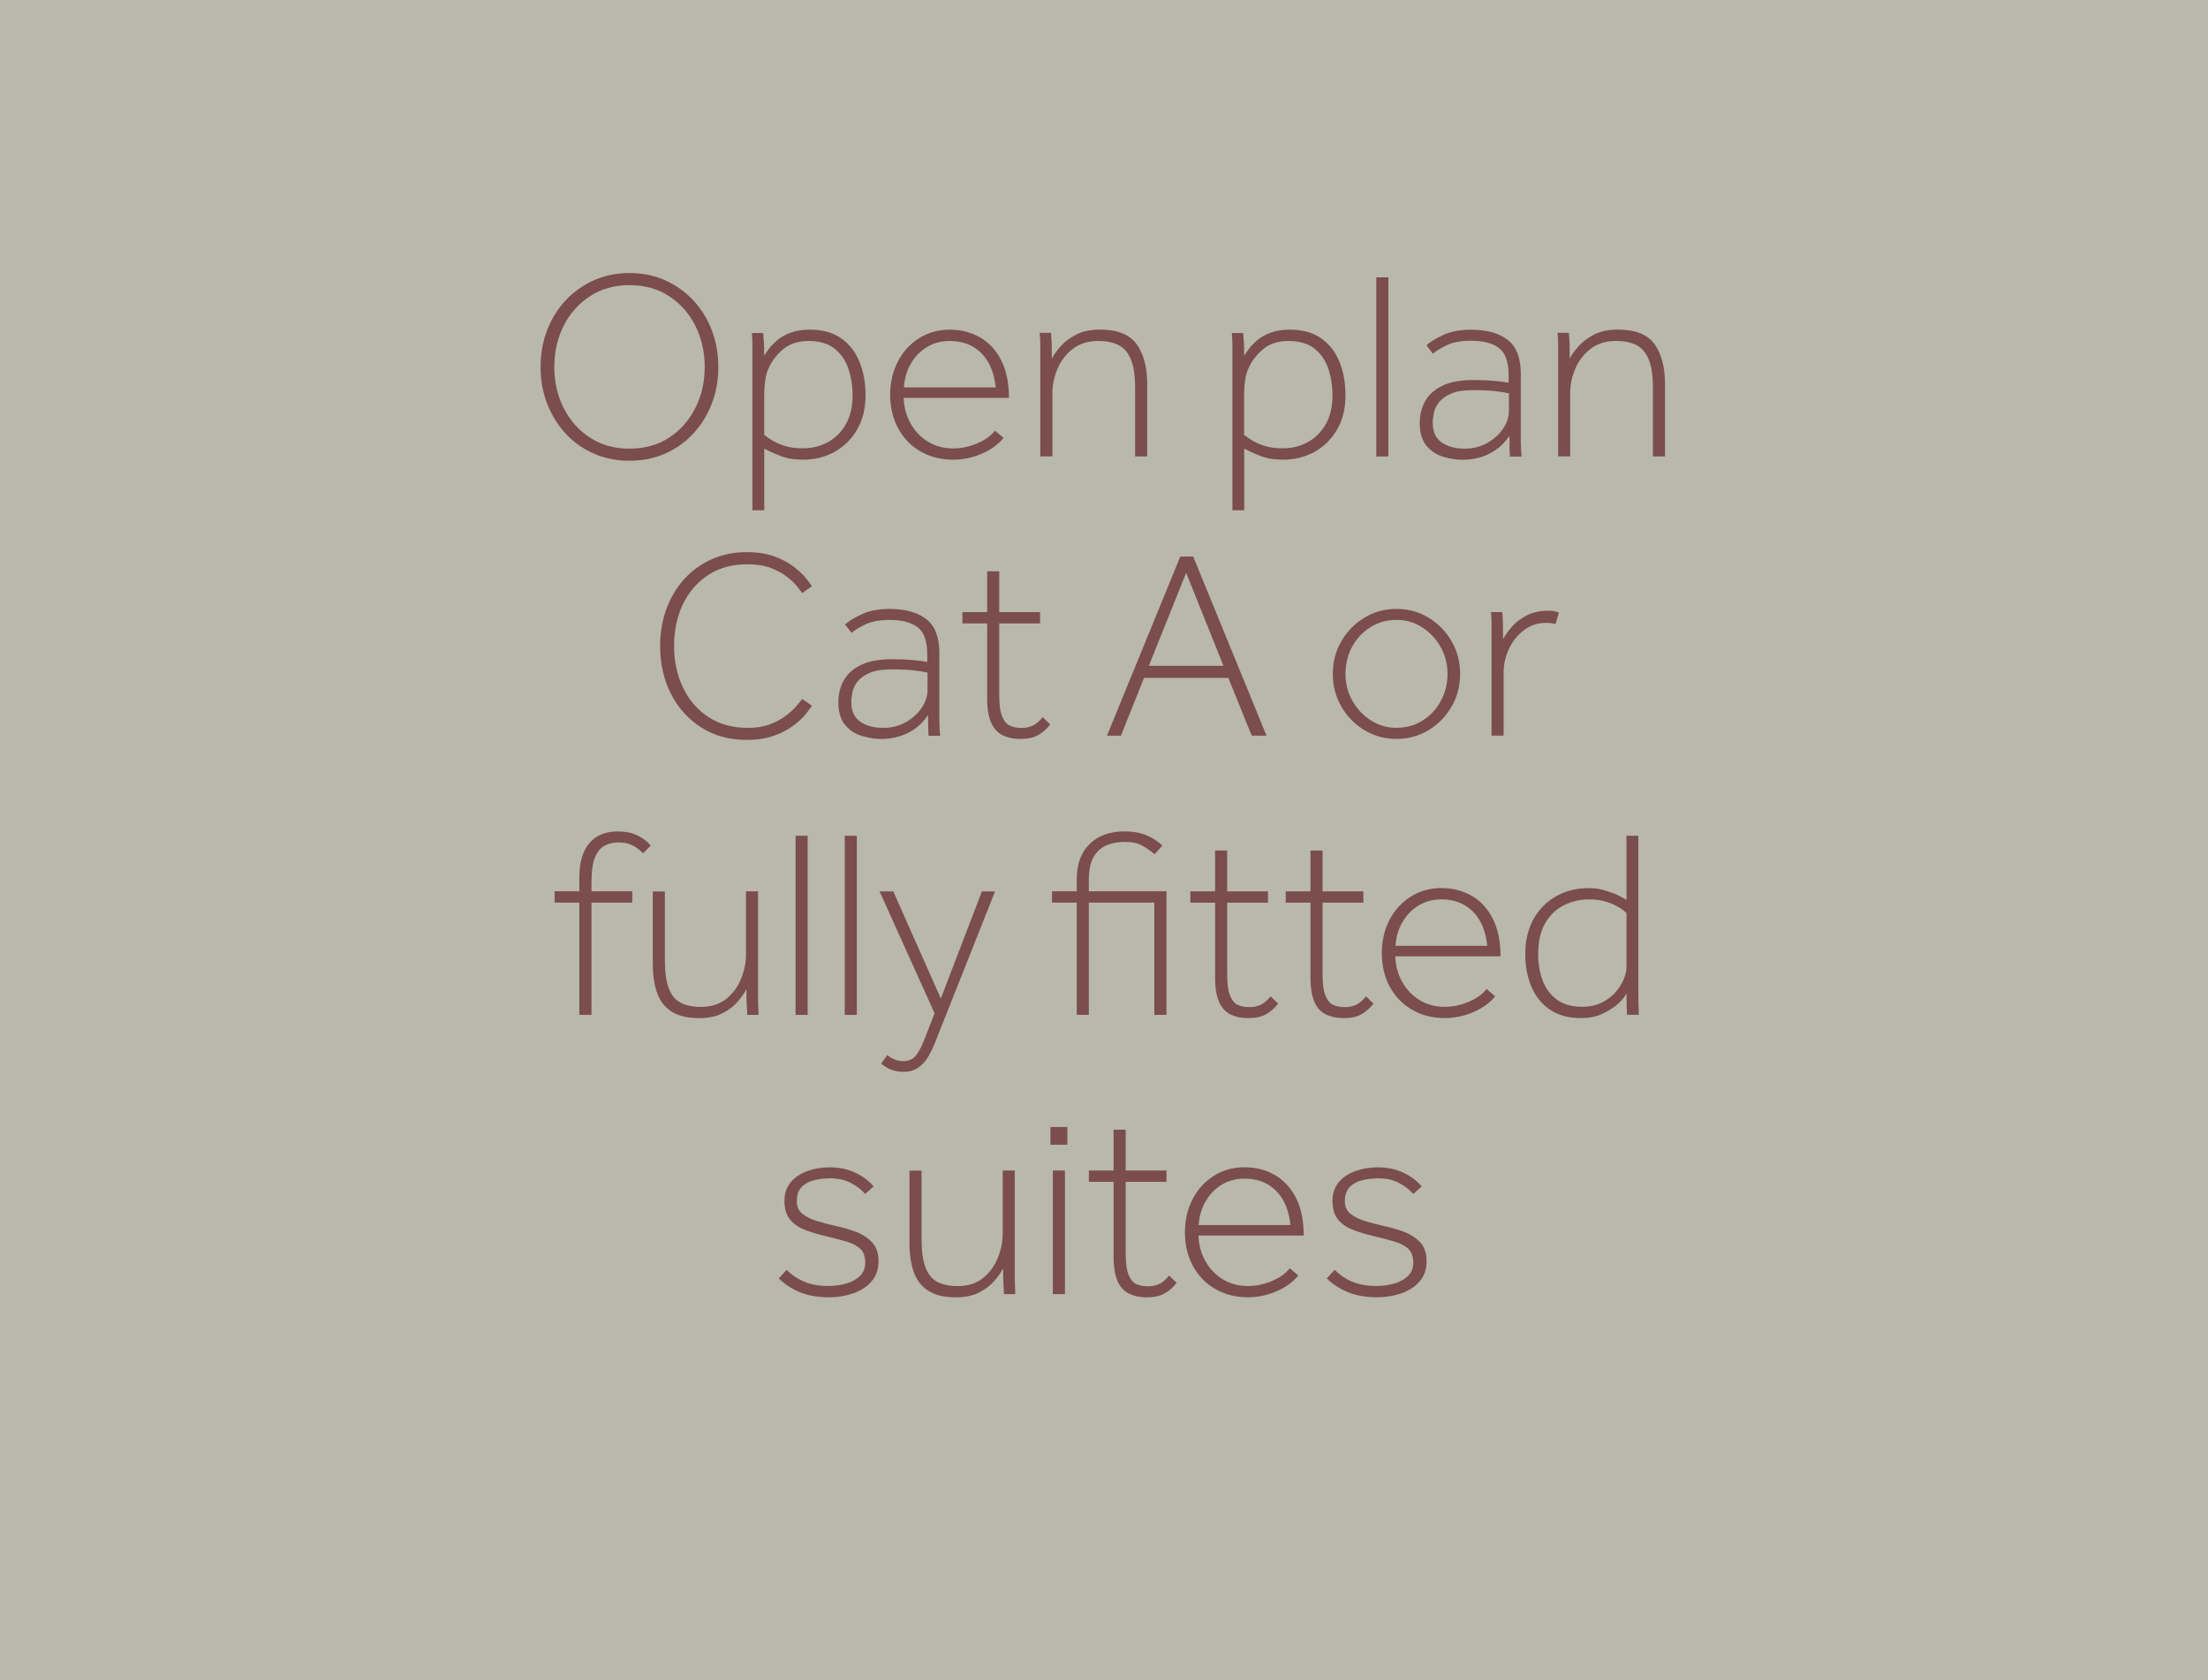 <?xml version="1.0" encoding="UTF-8"?>
<svg id="Layer_1" data-name="Layer 1" xmlns="http://www.w3.org/2000/svg" viewBox="0 0 391.18 297.64">
  <defs>
    <style>
      .cls-1 {
        fill: #7b4d4c;
      }

      .cls-2 {
        fill: #b8b8ab;
      }
    </style>
  </defs>
  <rect class="cls-2" y="-.02" width="392.44" height="297.67"/>
  <g>
    <path class="cls-1" d="M238.81,228.91c1.46.6,3.2.9,5.23.9,1.43,0,2.81-.22,4.14-.67,1.33-.44,2.43-1.14,3.28-2.09.86-.95,1.28-2.16,1.28-3.61s-.39-2.59-1.17-3.4c-.78-.81-1.75-1.43-2.93-1.86-1.17-.43-2.36-.77-3.57-1.02-1.11-.25-2.19-.54-3.24-.86-1.05-.32-1.9-.74-2.57-1.28-.67-.54-1-1.27-1-2.19,0-1.14.3-2.01.9-2.59.6-.59,1.36-.98,2.26-1.19.9-.21,1.82-.31,2.74-.31,1.4,0,2.59.25,3.59.76,1,.51,1.88,1.17,2.64,2l1.48-1.33c-.82-.98-1.9-1.79-3.24-2.43-1.33-.63-2.84-.95-4.52-.95-1.4,0-2.7.21-3.93.64-1.22.43-2.21,1.09-2.97,1.97-.76.89-1.14,2-1.14,3.33s.3,2.4.9,3.19c.6.79,1.42,1.4,2.45,1.83,1.03.43,2.21.8,3.54,1.12,1.62.38,2.98.74,4.09,1.07,1.11.33,1.94.78,2.5,1.33.55.56.83,1.37.83,2.45,0,.92-.3,1.68-.9,2.28-.6.6-1.4,1.06-2.4,1.36-1,.3-2.09.45-3.26.45-1.62,0-3.02-.25-4.21-.74-1.19-.49-2.24-1.2-3.16-2.12l-1.38,1.52c1.01,1.01,2.25,1.82,3.71,2.43M213.55,212.88c.7-1.24,1.64-2.23,2.83-2.97,1.19-.74,2.56-1.12,4.12-1.12,2.25,0,4.1.71,5.54,2.12,1.44,1.41,2.31,3.45,2.59,6.11h-16.27c.1-1.52.49-2.9,1.19-4.14M225.28,226.96c-1.41.57-2.8.86-4.16.86-1.71,0-3.22-.4-4.52-1.21-1.3-.81-2.32-1.89-3.07-3.24-.75-1.35-1.15-2.85-1.21-4.5h18.65c0-2.63-.45-4.85-1.36-6.64-.9-1.79-2.15-3.15-3.74-4.07-1.59-.92-3.38-1.38-5.38-1.38s-3.89.52-5.5,1.55c-1.6,1.03-2.85,2.42-3.73,4.16-.89,1.74-1.33,3.68-1.33,5.8,0,2.25.48,4.25,1.43,6,.95,1.74,2.27,3.1,3.97,4.07,1.7.97,3.62,1.45,5.78,1.45,1.71,0,3.39-.35,5.02-1.05,1.63-.7,2.93-1.63,3.88-2.81l-1.52-1.28c-.73.95-1.8,1.71-3.21,2.28M198.02,227.01c.49,1.05,1.18,1.78,2.07,2.19.89.41,1.9.62,3.04.62,1.3,0,2.35-.22,3.16-.67.81-.44,1.53-1.08,2.17-1.9l-1.33-1.28c-.57.7-1.14,1.19-1.71,1.47-.57.29-1.25.43-2.05.43s-1.44-.13-2.02-.38c-.59-.25-1.05-.8-1.4-1.64-.35-.84-.52-2.12-.52-3.83v-12.66h7.23v-2h-7.23v-7.23h-2.14v7.23h-4.38v2h4.38v13.18c0,1.93.24,3.43.74,4.47M188.67,207.36h-2.14v21.89h2.14v-21.89ZM189.1,199.65h-3v3.14h3v-3.14ZM161.88,225.32c.51,1.44,1.36,2.55,2.57,3.33,1.21.78,2.84,1.17,4.9,1.17,1.65,0,3.04-.29,4.16-.88,1.12-.59,2.03-1.29,2.71-2.09.68-.81,1.18-1.53,1.5-2.16,0,1.24.02,2.12.05,2.66.03.54.06,1.17.1,1.9h2c-.03-.73-.05-1.37-.07-1.93-.02-.55-.02-1.45-.02-2.69v-17.27h-2.14v11.28c0,1.36-.29,2.76-.86,4.19-.57,1.43-1.44,2.62-2.62,3.57-1.17.95-2.68,1.43-4.52,1.43-1.4,0-2.57-.24-3.52-.71-.95-.48-1.66-1.32-2.14-2.54-.48-1.22-.71-2.91-.71-5.07v-12.13h-2.14v12.85c0,1.97.25,3.67.76,5.11M141.71,228.91c1.46.6,3.2.9,5.23.9,1.43,0,2.81-.22,4.14-.67s2.43-1.14,3.28-2.09c.86-.95,1.28-2.16,1.28-3.61s-.39-2.59-1.17-3.4c-.78-.81-1.75-1.43-2.93-1.86-1.17-.43-2.36-.77-3.57-1.02-1.11-.25-2.19-.54-3.24-.86s-1.9-.74-2.57-1.28c-.67-.54-1-1.27-1-2.19,0-1.14.3-2.01.9-2.59.6-.59,1.36-.98,2.26-1.19.9-.21,1.81-.31,2.74-.31,1.4,0,2.59.25,3.59.76,1,.51,1.88,1.17,2.64,2l1.48-1.33c-.82-.98-1.9-1.79-3.24-2.43-1.33-.63-2.84-.95-4.52-.95-1.4,0-2.71.21-3.92.64-1.22.43-2.21,1.09-2.97,1.97-.76.89-1.14,2-1.14,3.33s.3,2.4.9,3.19c.6.79,1.42,1.4,2.45,1.83,1.03.43,2.21.8,3.54,1.12,1.62.38,2.98.74,4.09,1.07,1.11.33,1.94.78,2.5,1.33.55.56.83,1.37.83,2.45,0,.92-.3,1.68-.9,2.28-.6.6-1.4,1.06-2.4,1.36-1,.3-2.09.45-3.26.45-1.62,0-3.02-.25-4.21-.74-1.19-.49-2.24-1.2-3.16-2.12l-1.38,1.52c1.01,1.01,2.25,1.82,3.71,2.43"/>
    <path class="cls-1" d="M287.68,173.45c-.32.79-.8,1.56-1.45,2.31-.65.74-1.47,1.36-2.45,1.85-.98.49-2.14.74-3.47.74-1.87,0-3.39-.44-4.54-1.31-1.16-.87-1.99-2.01-2.5-3.43-.51-1.41-.76-2.93-.76-4.54,0-2.32.43-4.19,1.29-5.61.86-1.43,1.97-2.47,3.35-3.14,1.38-.67,2.82-1,4.31-1,1.11,0,2.09.13,2.95.38.86.25,1.55.54,2.09.86.32.16.62.34.9.55.29.21.54.42.76.64v9.56c0,.64-.16,1.35-.48,2.14M290.27,177.5c-.02-.63-.02-1.4-.02-2.28v-27.17h-2.09v11.37c-.67-.41-1.33-.76-2-1.05-.63-.25-1.34-.49-2.12-.71-.78-.22-1.63-.33-2.54-.33-2.19,0-4.13.48-5.83,1.45-1.7.97-3.03,2.32-4,4.07-.97,1.75-1.45,3.81-1.45,6.18,0,2.09.36,4,1.07,5.71.71,1.71,1.8,3.08,3.26,4.09,1.46,1.02,3.3,1.52,5.52,1.52,1.43,0,2.65-.23,3.66-.69,1.01-.46,1.86-.96,2.52-1.5.41-.32.78-.66,1.1-1.02.32-.36.59-.75.81-1.17,0,.6,0,1.28.02,2.02.02.74.04,1.34.07,1.78h2.09c-.03-.89-.06-1.65-.07-2.28M248.43,163.41c.7-1.24,1.64-2.23,2.83-2.97,1.19-.74,2.56-1.12,4.11-1.12,2.25,0,4.1.71,5.54,2.12,1.44,1.41,2.31,3.45,2.59,6.11h-16.27c.1-1.52.49-2.9,1.19-4.14M260.15,177.5c-1.41.57-2.8.86-4.16.86-1.71,0-3.22-.4-4.52-1.21-1.3-.81-2.32-1.89-3.07-3.24-.75-1.35-1.15-2.85-1.21-4.5h18.65c0-2.63-.45-4.85-1.36-6.64-.9-1.79-2.15-3.15-3.73-4.07-1.59-.92-3.38-1.38-5.38-1.38s-3.89.52-5.49,1.55c-1.6,1.03-2.85,2.42-3.74,4.16-.89,1.74-1.33,3.68-1.33,5.81,0,2.25.48,4.25,1.43,5.99.95,1.74,2.28,3.1,3.97,4.07,1.7.97,3.62,1.45,5.78,1.45,1.71,0,3.39-.35,5.02-1.05,1.63-.7,2.93-1.63,3.88-2.81l-1.52-1.29c-.73.95-1.8,1.71-3.21,2.28M232.89,177.55c.49,1.05,1.18,1.78,2.07,2.19.89.41,1.9.62,3.05.62,1.3,0,2.36-.22,3.16-.67s1.53-1.08,2.17-1.9l-1.33-1.28c-.57.7-1.14,1.19-1.71,1.47-.57.28-1.25.43-2.05.43s-1.43-.13-2.02-.38c-.59-.25-1.05-.8-1.4-1.64-.35-.84-.52-2.12-.52-3.83v-12.66h7.23v-2h-7.23v-7.23h-2.14v7.23h-4.38v2h4.38v13.18c0,1.94.25,3.43.74,4.47M216,177.55c.49,1.05,1.18,1.78,2.07,2.19.89.41,1.9.62,3.04.62,1.3,0,2.35-.22,3.16-.67.81-.44,1.53-1.08,2.17-1.9l-1.33-1.28c-.57.7-1.14,1.19-1.71,1.47-.57.28-1.25.43-2.05.43s-1.44-.13-2.02-.38c-.59-.25-1.05-.8-1.4-1.64-.35-.84-.52-2.12-.52-3.83v-12.66h7.23v-2h-7.23v-7.23h-2.14v7.23h-4.38v2h4.38v13.18c0,1.94.24,3.43.74,4.47M192.9,179.78v-19.89h11.61v19.89h2.14v-21.89h-13.75v-1.95c0-1.81.29-3.2.88-4.19.59-.98,1.36-1.66,2.33-2.04.97-.38,2.02-.57,3.16-.57,1.24,0,2.23.2,2.97.59.74.4,1.51.93,2.31,1.59l1.38-1.52c-.73-.73-1.66-1.33-2.78-1.81-1.13-.48-2.43-.71-3.93-.71-2.6,0-4.66.75-6.18,2.24-1.52,1.49-2.28,3.58-2.28,6.28v2.09h-4.38v2h4.38v19.89h2.14ZM157.79,189.44c.63.29,1.4.43,2.28.43,1.11,0,2.02-.28,2.74-.83s1.28-1.21,1.71-1.97c.43-.76.77-1.46,1.02-2.09l10.75-27.07h-2.33l-7.28,18.98-8.42-18.98h-2.43l9.75,21.6-1.81,4.62c-.48,1.24-.97,2.19-1.5,2.85-.52.67-1.26,1-2.21,1-.6,0-1.16-.11-1.66-.33-.51-.22-.9-.47-1.19-.76l-1.09,1.52c.48.41,1.03.76,1.67,1.05M151.8,148.05h-2.14v31.74h2.14v-31.74ZM143.09,148.05h-2.14v31.74h2.14v-31.74ZM116.4,175.86c.51,1.44,1.36,2.55,2.57,3.33,1.21.78,2.84,1.17,4.9,1.17,1.65,0,3.04-.29,4.16-.88,1.13-.59,2.03-1.29,2.71-2.09.68-.81,1.18-1.53,1.5-2.17,0,1.24.02,2.13.05,2.67.03.54.06,1.17.1,1.9h2c-.03-.73-.06-1.37-.07-1.93-.02-.56-.02-1.45-.02-2.69v-17.27h-2.14v11.28c0,1.36-.29,2.76-.86,4.19-.57,1.43-1.44,2.62-2.62,3.57-1.17.95-2.68,1.43-4.52,1.43-1.4,0-2.57-.24-3.52-.71-.95-.48-1.67-1.32-2.14-2.54-.48-1.22-.71-2.91-.71-5.07v-12.13h-2.14v12.85c0,1.97.25,3.67.76,5.11M104.79,179.78v-19.89h7.23v-2h-7.23v-1.66c0-1.9.21-3.35.62-4.35.41-1,.98-1.69,1.71-2.07.73-.38,1.55-.57,2.47-.57s1.67.15,2.33.45c.67.3,1.33.79,2,1.45l1.38-1.33c-.6-.73-1.39-1.33-2.36-1.81-.97-.48-2.15-.71-3.54-.71-2.16,0-3.82.7-5,2.09-1.17,1.4-1.76,3.39-1.76,5.99v2.52h-4.38v2h4.38v19.89h2.14Z"/>
    <path class="cls-1" d="M266.39,130.32v-11.18c0-1.46.32-2.86.95-4.21.64-1.35,1.52-2.45,2.67-3.31,1.14-.86,2.46-1.29,3.95-1.29.25,0,.53.02.83.05.3.03.56.1.78.19l.62-2.05c-.51-.22-1.11-.33-1.81-.33-1.55,0-2.87.29-3.95.86-1.08.57-1.95,1.24-2.62,2.02-.67.78-1.17,1.5-1.52,2.17,0-1.24,0-2.17-.02-2.81-.02-.63-.06-1.3-.12-2h-2c.06.7.1,1.33.1,1.9v19.98h2.14ZM242.86,127.61c-1.38-.89-2.47-2.05-3.28-3.5-.81-1.44-1.21-3.02-1.21-4.73s.4-3.38,1.19-4.83c.79-1.44,1.87-2.59,3.24-3.45,1.36-.86,2.9-1.29,4.61-1.29s3.2.45,4.57,1.33c1.36.89,2.45,2.05,3.26,3.5.81,1.44,1.21,3.02,1.21,4.73s-.4,3.35-1.19,4.81c-.79,1.46-1.87,2.62-3.24,3.47-1.36.86-2.9,1.28-4.62,1.28s-3.16-.44-4.54-1.33M253.09,129.35c1.7-1.03,3.05-2.42,4.07-4.16,1.02-1.74,1.52-3.68,1.52-5.81s-.51-4.06-1.52-5.8c-1.02-1.74-2.37-3.13-4.07-4.16-1.7-1.03-3.59-1.55-5.69-1.55s-3.95.52-5.66,1.55c-1.71,1.03-3.08,2.42-4.09,4.16-1.02,1.74-1.52,3.68-1.52,5.8s.51,4.06,1.52,5.81c1.01,1.74,2.38,3.13,4.09,4.16,1.71,1.03,3.6,1.55,5.66,1.55s3.99-.52,5.69-1.55M210.15,101.49l6.61,16.46h-13.23l6.61-16.46ZM198.59,130.32l4.09-10.23h14.94l4.14,10.23h2.62l-12.99-31.73h-2.28l-12.99,31.73h2.47ZM175.63,128.09c.49,1.05,1.18,1.78,2.07,2.19.89.41,1.9.62,3.04.62,1.3,0,2.35-.22,3.16-.67s1.53-1.08,2.16-1.9l-1.33-1.29c-.57.7-1.14,1.19-1.71,1.48-.57.29-1.25.43-2.05.43s-1.43-.13-2.02-.38c-.59-.25-1.06-.8-1.4-1.64-.35-.84-.52-2.12-.52-3.83v-12.66h7.23v-2h-7.23v-7.23h-2.14v7.23h-4.38v2h4.38v13.18c0,1.93.24,3.43.74,4.47M163.26,125.44c-.71,1.03-1.66,1.87-2.83,2.52-1.17.65-2.49.98-3.95.98-1.65,0-3.01-.36-4.07-1.09-1.06-.73-1.59-1.89-1.59-3.47,0-.54.07-1.14.21-1.81.14-.67.46-1.3.95-1.9.49-.6,1.21-1.1,2.16-1.5.95-.4,2.24-.59,3.85-.59s2.83.06,3.83.17c1,.11,1.83.25,2.5.4v3.09c0,1.11-.36,2.18-1.07,3.21M166.47,128.99c-.03-.41-.05-.9-.05-1.45v-11.87c0-2.79-.77-4.79-2.31-5.99-1.54-1.21-3.72-1.81-6.54-1.81-1.93,0-3.58.32-4.92.95-1.35.63-2.32,1.24-2.93,1.81l1.14,1.48c.57-.48,1.39-.98,2.45-1.5,1.06-.52,2.5-.79,4.31-.79,2.16,0,3.81.43,4.95,1.29,1.14.86,1.71,2.49,1.71,4.9v1.24c-.73-.13-1.62-.24-2.67-.33-1.05-.1-2.24-.14-3.57-.14-2.28,0-4.12.34-5.52,1.02-1.4.68-2.41,1.59-3.04,2.74-.64,1.14-.95,2.43-.95,3.85,0,1.71.39,3.04,1.17,4,.78.95,1.76,1.61,2.95,1.97,1.19.36,2.39.55,3.59.55.82,0,1.73-.12,2.71-.36.98-.24,1.95-.67,2.9-1.28.95-.62,1.81-1.48,2.57-2.59,0,.89,0,1.61.02,2.16.02.56.04,1.06.07,1.5h2.05l-.1-1.33ZM141.14,125.04c-.46.54-1.08,1.11-1.86,1.71-.78.6-1.73,1.12-2.85,1.55-1.13.43-2.43.64-3.92.64-2.73,0-5.07-.64-7.02-1.93-1.95-1.28-3.45-3.03-4.5-5.23-1.05-2.2-1.57-4.65-1.57-7.35s.51-5.18,1.55-7.35c1.03-2.17,2.51-3.9,4.45-5.19,1.94-1.28,4.25-1.93,6.95-1.93,1.62,0,3,.21,4.14.64,1.14.43,2.1.94,2.88,1.55.78.6,1.38,1.17,1.81,1.71.43.54.74.94.93,1.19l1.71-1.19c-.19-.32-.55-.8-1.07-1.45-.52-.65-1.25-1.33-2.19-2.05-.94-.71-2.09-1.32-3.45-1.81-1.36-.49-2.98-.74-4.85-.74-2.28,0-4.37.43-6.26,1.29-1.89.86-3.51,2.04-4.85,3.54-1.35,1.51-2.39,3.27-3.12,5.28-.73,2.01-1.1,4.18-1.1,6.49,0,3.17.64,6.01,1.93,8.52,1.28,2.51,3.08,4.49,5.38,5.95,2.3,1.46,4.97,2.19,8.02,2.19,1.87,0,3.49-.25,4.85-.74,1.36-.49,2.51-1.09,3.45-1.81.93-.71,1.66-1.39,2.19-2.05.52-.65.88-1.13,1.07-1.45l-1.71-1.19c-.19.25-.52.65-.98,1.19"/>
    <path class="cls-1" d="M278.18,80.86v-11.28c0-1.4.29-2.8.88-4.21.59-1.41,1.48-2.59,2.69-3.54,1.2-.95,2.73-1.43,4.57-1.43,1.4,0,2.58.24,3.55.71.97.47,1.7,1.32,2.21,2.52.51,1.21.76,2.9.76,5.09v12.13h2.14v-12.85c0-2.95-.62-5.29-1.85-7.02s-3.41-2.59-6.52-2.59c-1.65,0-3.05.29-4.19.88-1.14.59-2.06,1.28-2.76,2.07-.7.79-1.22,1.52-1.57,2.19,0-1.24,0-2.13-.02-2.69-.02-.55-.05-1.18-.12-1.88h-2c.06.7.1,1.33.1,1.9v19.98h2.14ZM266.27,75.98c-.71,1.03-1.66,1.87-2.83,2.52-1.17.65-2.49.98-3.95.98-1.65,0-3.01-.36-4.07-1.1-1.06-.73-1.59-1.89-1.59-3.47,0-.54.07-1.14.21-1.81.14-.67.46-1.3.95-1.9.49-.6,1.21-1.1,2.16-1.5.95-.4,2.24-.59,3.85-.59s2.83.06,3.83.17c1,.11,1.83.25,2.5.4v3.09c0,1.11-.36,2.18-1.07,3.21M269.48,79.53c-.03-.41-.05-.9-.05-1.45v-11.87c0-2.79-.77-4.79-2.31-5.99-1.54-1.21-3.72-1.81-6.54-1.81-1.93,0-3.58.32-4.93.95-1.35.63-2.32,1.24-2.93,1.81l1.14,1.48c.57-.48,1.39-.98,2.45-1.5,1.06-.52,2.5-.79,4.31-.79,2.16,0,3.81.43,4.95,1.29,1.14.86,1.71,2.49,1.71,4.9v1.24c-.73-.13-1.62-.24-2.66-.33-1.05-.1-2.24-.14-3.57-.14-2.28,0-4.12.34-5.52,1.02-1.4.68-2.41,1.59-3.05,2.74-.63,1.14-.95,2.43-.95,3.85,0,1.71.39,3.04,1.17,4,.78.95,1.76,1.61,2.95,1.97,1.19.37,2.39.55,3.59.55.82,0,1.73-.12,2.71-.36.98-.24,1.95-.67,2.9-1.29.95-.62,1.81-1.48,2.57-2.59,0,.89,0,1.61.02,2.17.01.55.04,1.05.07,1.5h2.05l-.09-1.33ZM245.97,49.13h-2.14v31.74h2.14v-31.74ZM220.54,67.78c.08-.79.23-1.48.45-2.05.54-1.43,1.41-2.67,2.62-3.74,1.21-1.06,2.76-1.59,4.66-1.59s3.43.44,4.57,1.33c1.14.89,1.97,2.07,2.47,3.54.51,1.48.76,3.07.76,4.78,0,2-.4,3.7-1.19,5.09-.79,1.4-1.86,2.46-3.19,3.19-1.33.73-2.81,1.09-4.43,1.09-1.27,0-2.36-.15-3.28-.45-.92-.3-1.67-.64-2.26-1.02-.59-.38-1.02-.68-1.31-.9v-6.85c0-.82.04-1.63.12-2.43M220.43,90.38v-10.9c.79.41,1.74.84,2.85,1.28,1.11.44,2.44.67,4,.67,2.12,0,4.02-.48,5.69-1.43,1.67-.95,2.98-2.28,3.95-3.97.97-1.7,1.45-3.69,1.45-5.97s-.35-4.16-1.05-5.92c-.7-1.76-1.78-3.16-3.23-4.19-1.46-1.03-3.32-1.55-5.57-1.55-1.33,0-2.48.18-3.45.55-.97.37-1.76.82-2.38,1.36-.62.54-1.11,1.06-1.47,1.55-.37.49-.63.88-.79,1.17,0-1.01-.02-1.78-.05-2.28-.03-.51-.08-1.09-.14-1.76h-2c.06.7.1,1.33.1,1.9v29.5h2.09ZM186.45,80.86v-11.28c0-1.4.29-2.8.88-4.21.59-1.41,1.48-2.59,2.69-3.54,1.21-.95,2.73-1.43,4.57-1.43,1.4,0,2.58.24,3.54.71.97.47,1.71,1.32,2.21,2.52.51,1.21.76,2.9.76,5.09v12.13h2.14v-12.85c0-2.95-.62-5.29-1.86-7.02s-3.41-2.59-6.52-2.59c-1.65,0-3.04.29-4.19.88-1.14.59-2.06,1.28-2.76,2.07s-1.22,1.52-1.57,2.19c0-1.24,0-2.13-.02-2.69-.02-.55-.06-1.18-.12-1.88h-2c.06.7.1,1.33.1,1.9v19.98h2.14ZM161.33,64.49c.7-1.24,1.64-2.23,2.83-2.97,1.19-.74,2.56-1.12,4.12-1.12,2.25,0,4.1.71,5.54,2.12,1.44,1.41,2.31,3.45,2.59,6.11h-16.27c.1-1.52.49-2.9,1.19-4.14M173.06,78.58c-1.41.57-2.8.86-4.16.86-1.71,0-3.22-.4-4.52-1.21-1.3-.81-2.32-1.89-3.07-3.24-.75-1.35-1.15-2.85-1.21-4.5h18.65c0-2.63-.45-4.85-1.36-6.64-.9-1.79-2.15-3.15-3.74-4.07-1.59-.92-3.38-1.38-5.38-1.38s-3.89.52-5.5,1.55c-1.6,1.03-2.85,2.42-3.73,4.16-.89,1.74-1.33,3.68-1.33,5.81,0,2.25.48,4.25,1.43,5.99.95,1.75,2.27,3.1,3.97,4.07,1.7.97,3.62,1.45,5.78,1.45,1.71,0,3.39-.35,5.02-1.05,1.63-.7,2.93-1.63,3.88-2.81l-1.52-1.28c-.73.95-1.8,1.71-3.21,2.28M135.52,67.78c.08-.79.23-1.48.45-2.05.54-1.43,1.41-2.67,2.62-3.74,1.21-1.06,2.76-1.59,4.66-1.59s3.43.44,4.57,1.33c1.14.89,1.97,2.07,2.47,3.54s.76,3.07.76,4.78c0,2-.4,3.7-1.19,5.09-.79,1.4-1.85,2.46-3.19,3.19-1.33.73-2.81,1.09-4.43,1.09-1.27,0-2.36-.15-3.28-.45-.92-.3-1.67-.64-2.26-1.02-.59-.38-1.02-.68-1.31-.9v-6.85c0-.82.04-1.63.12-2.43M135.4,90.38v-10.9c.79.41,1.74.84,2.85,1.28,1.11.44,2.44.67,4,.67,2.12,0,4.02-.48,5.69-1.43,1.67-.95,2.98-2.28,3.95-3.97.97-1.7,1.45-3.69,1.45-5.97s-.35-4.16-1.05-5.92c-.7-1.76-1.78-3.16-3.24-4.19-1.46-1.03-3.31-1.55-5.57-1.55-1.33,0-2.48.18-3.45.55-.97.37-1.76.82-2.38,1.36-.62.54-1.11,1.06-1.47,1.55-.37.49-.63.88-.79,1.17,0-1.01-.02-1.78-.05-2.28-.03-.51-.08-1.09-.14-1.76h-2c.06.7.1,1.33.1,1.9v29.5h2.09ZM104.53,77.53c-2-1.3-3.55-3.05-4.66-5.23-1.11-2.19-1.67-4.61-1.67-7.28s.56-5.14,1.67-7.33c1.11-2.19,2.67-3.93,4.66-5.23,2-1.3,4.33-1.95,6.99-1.95s5.04.65,7.02,1.95c1.98,1.3,3.53,3.04,4.64,5.23,1.11,2.19,1.67,4.63,1.67,7.33s-.56,5.09-1.67,7.28c-1.11,2.19-2.66,3.93-4.64,5.23-1.98,1.3-4.32,1.95-7.02,1.95s-5-.65-6.99-1.95M117.82,80.36c1.92-.84,3.58-2.02,5-3.54,1.41-1.52,2.5-3.29,3.28-5.31.78-2.01,1.16-4.18,1.16-6.49s-.39-4.53-1.16-6.54c-.78-2.01-1.87-3.77-3.28-5.28-1.41-1.51-3.08-2.69-5-3.55-1.92-.86-4.02-1.28-6.3-1.28s-4.39.43-6.3,1.28c-1.92.86-3.58,2.04-5,3.55-1.41,1.51-2.51,3.27-3.28,5.28-.78,2.01-1.17,4.2-1.17,6.54s.39,4.48,1.17,6.49c.78,2.01,1.87,3.78,3.28,5.31,1.41,1.52,3.08,2.71,5,3.54,1.92.84,4.02,1.26,6.3,1.26s4.39-.42,6.3-1.26"/>
  </g>
</svg>